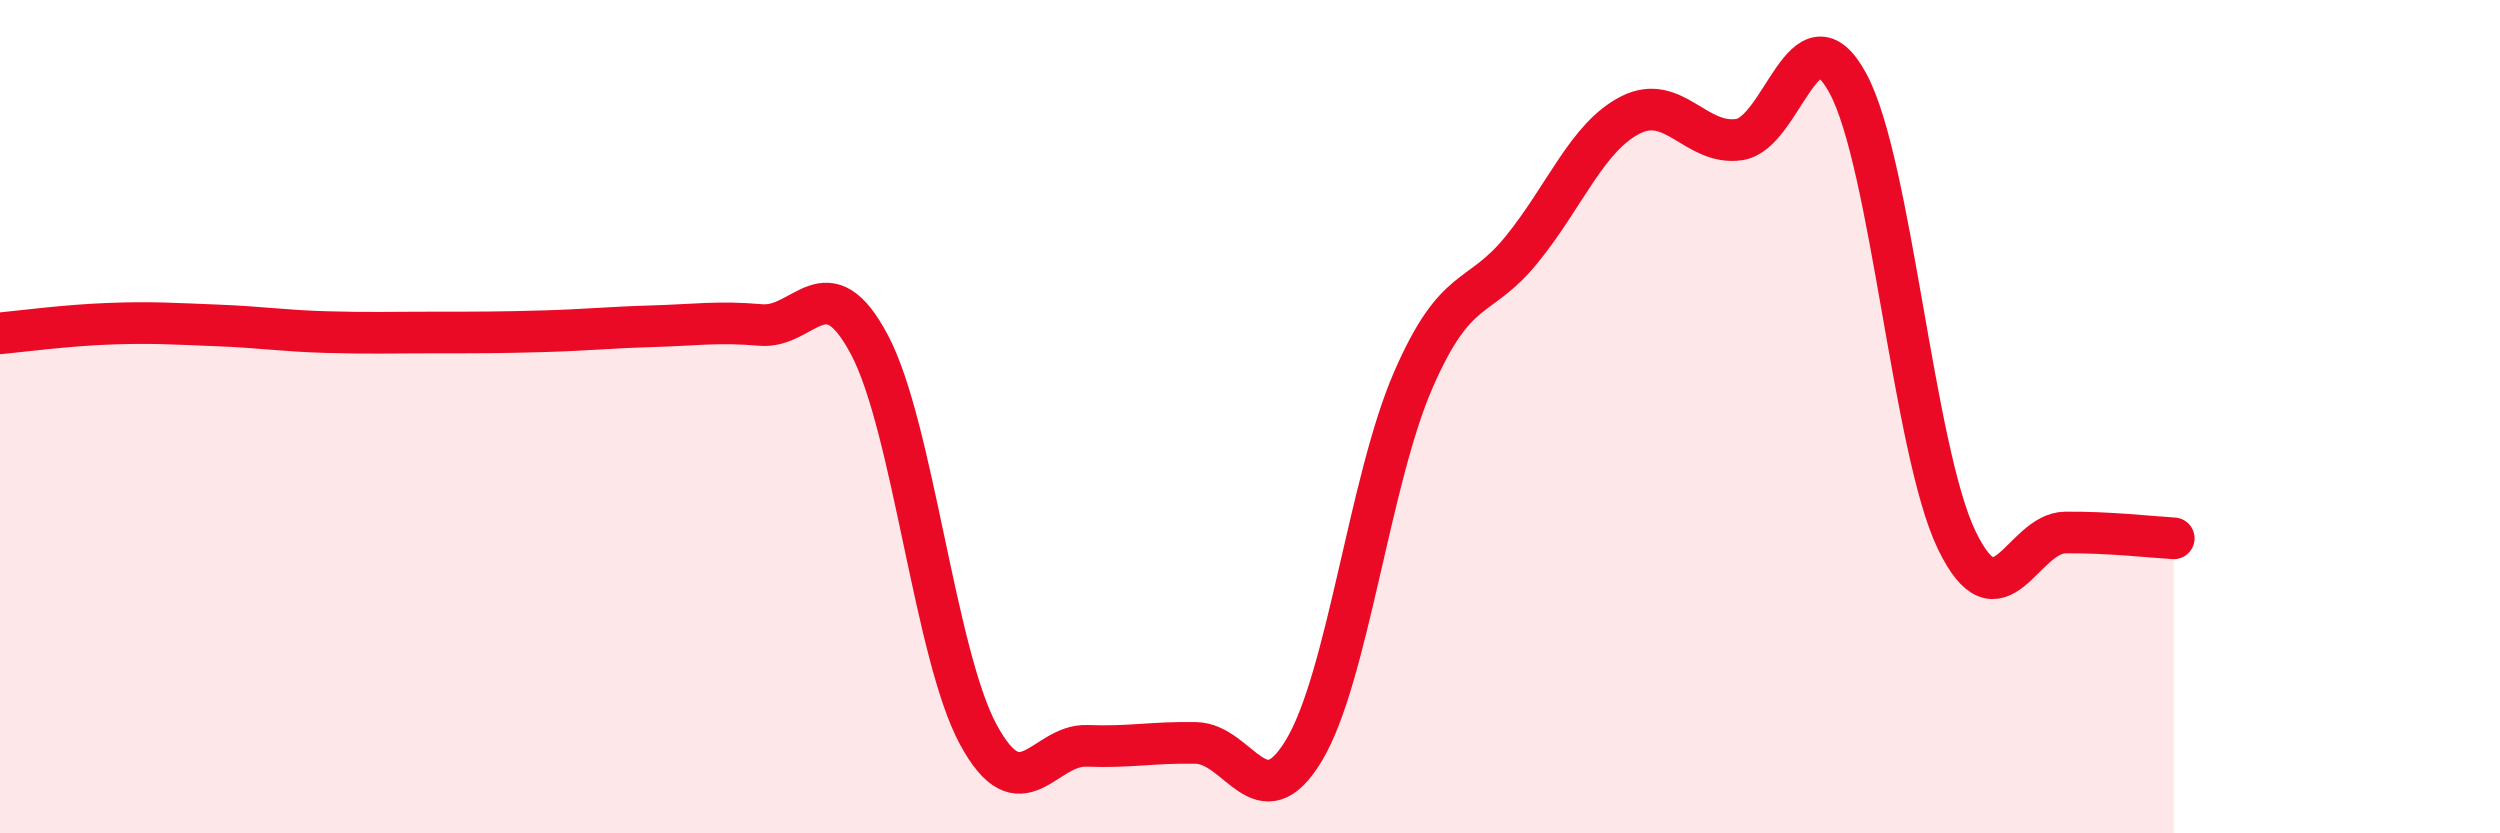 
    <svg width="60" height="20" viewBox="0 0 60 20" xmlns="http://www.w3.org/2000/svg">
      <path
        d="M 0,8 C 0.52,7.95 1.57,7.81 2.61,7.77 C 3.65,7.73 4.18,7.77 5.22,7.81 C 6.26,7.85 6.79,7.94 7.83,7.97 C 8.87,8 9.39,7.98 10.43,7.98 C 11.47,7.98 12,7.98 13.04,7.95 C 14.08,7.92 14.61,7.86 15.65,7.83 C 16.69,7.8 17.22,7.71 18.26,7.8 C 19.3,7.89 19.83,6.31 20.87,8.28 C 21.91,10.25 22.44,15.71 23.48,17.63 C 24.52,19.55 25.05,17.86 26.09,17.9 C 27.13,17.94 27.66,17.81 28.7,17.83 C 29.74,17.85 30.26,19.74 31.3,18 C 32.34,16.26 32.87,11.54 33.91,9.14 C 34.95,6.74 35.48,7.27 36.52,5.99 C 37.56,4.71 38.09,3.29 39.13,2.76 C 40.17,2.23 40.7,3.5 41.74,3.35 C 42.78,3.2 43.31,0.08 44.35,2 C 45.39,3.92 45.92,10.8 46.96,12.96 C 48,15.12 48.53,12.79 49.57,12.78 C 50.61,12.77 51.65,12.89 52.17,12.92L52.17 20L0 20Z"
        fill="#EB0A25"
        opacity="0.1"
        stroke-linecap="round"
        stroke-linejoin="round"
      />
      <path
        d="M 0,8 C 0.52,7.95 1.57,7.81 2.61,7.77 C 3.65,7.73 4.18,7.77 5.22,7.81 C 6.26,7.85 6.79,7.94 7.83,7.97 C 8.87,8 9.39,7.98 10.43,7.98 C 11.47,7.98 12,7.98 13.04,7.95 C 14.08,7.92 14.61,7.86 15.65,7.83 C 16.69,7.8 17.22,7.71 18.26,7.8 C 19.3,7.89 19.83,6.31 20.87,8.28 C 21.91,10.25 22.44,15.71 23.48,17.63 C 24.52,19.55 25.05,17.86 26.09,17.9 C 27.13,17.94 27.66,17.81 28.7,17.83 C 29.74,17.85 30.26,19.74 31.3,18 C 32.34,16.26 32.87,11.54 33.91,9.14 C 34.95,6.74 35.48,7.27 36.52,5.99 C 37.56,4.71 38.09,3.29 39.13,2.76 C 40.17,2.23 40.7,3.5 41.74,3.35 C 42.78,3.2 43.31,0.08 44.35,2 C 45.39,3.92 45.92,10.8 46.96,12.96 C 48,15.12 48.53,12.79 49.57,12.78 C 50.61,12.77 51.65,12.89 52.17,12.92"
        stroke="#EB0A25"
        stroke-width="1"
        fill="none"
        stroke-linecap="round"
        stroke-linejoin="round"
      />
    </svg>
  
